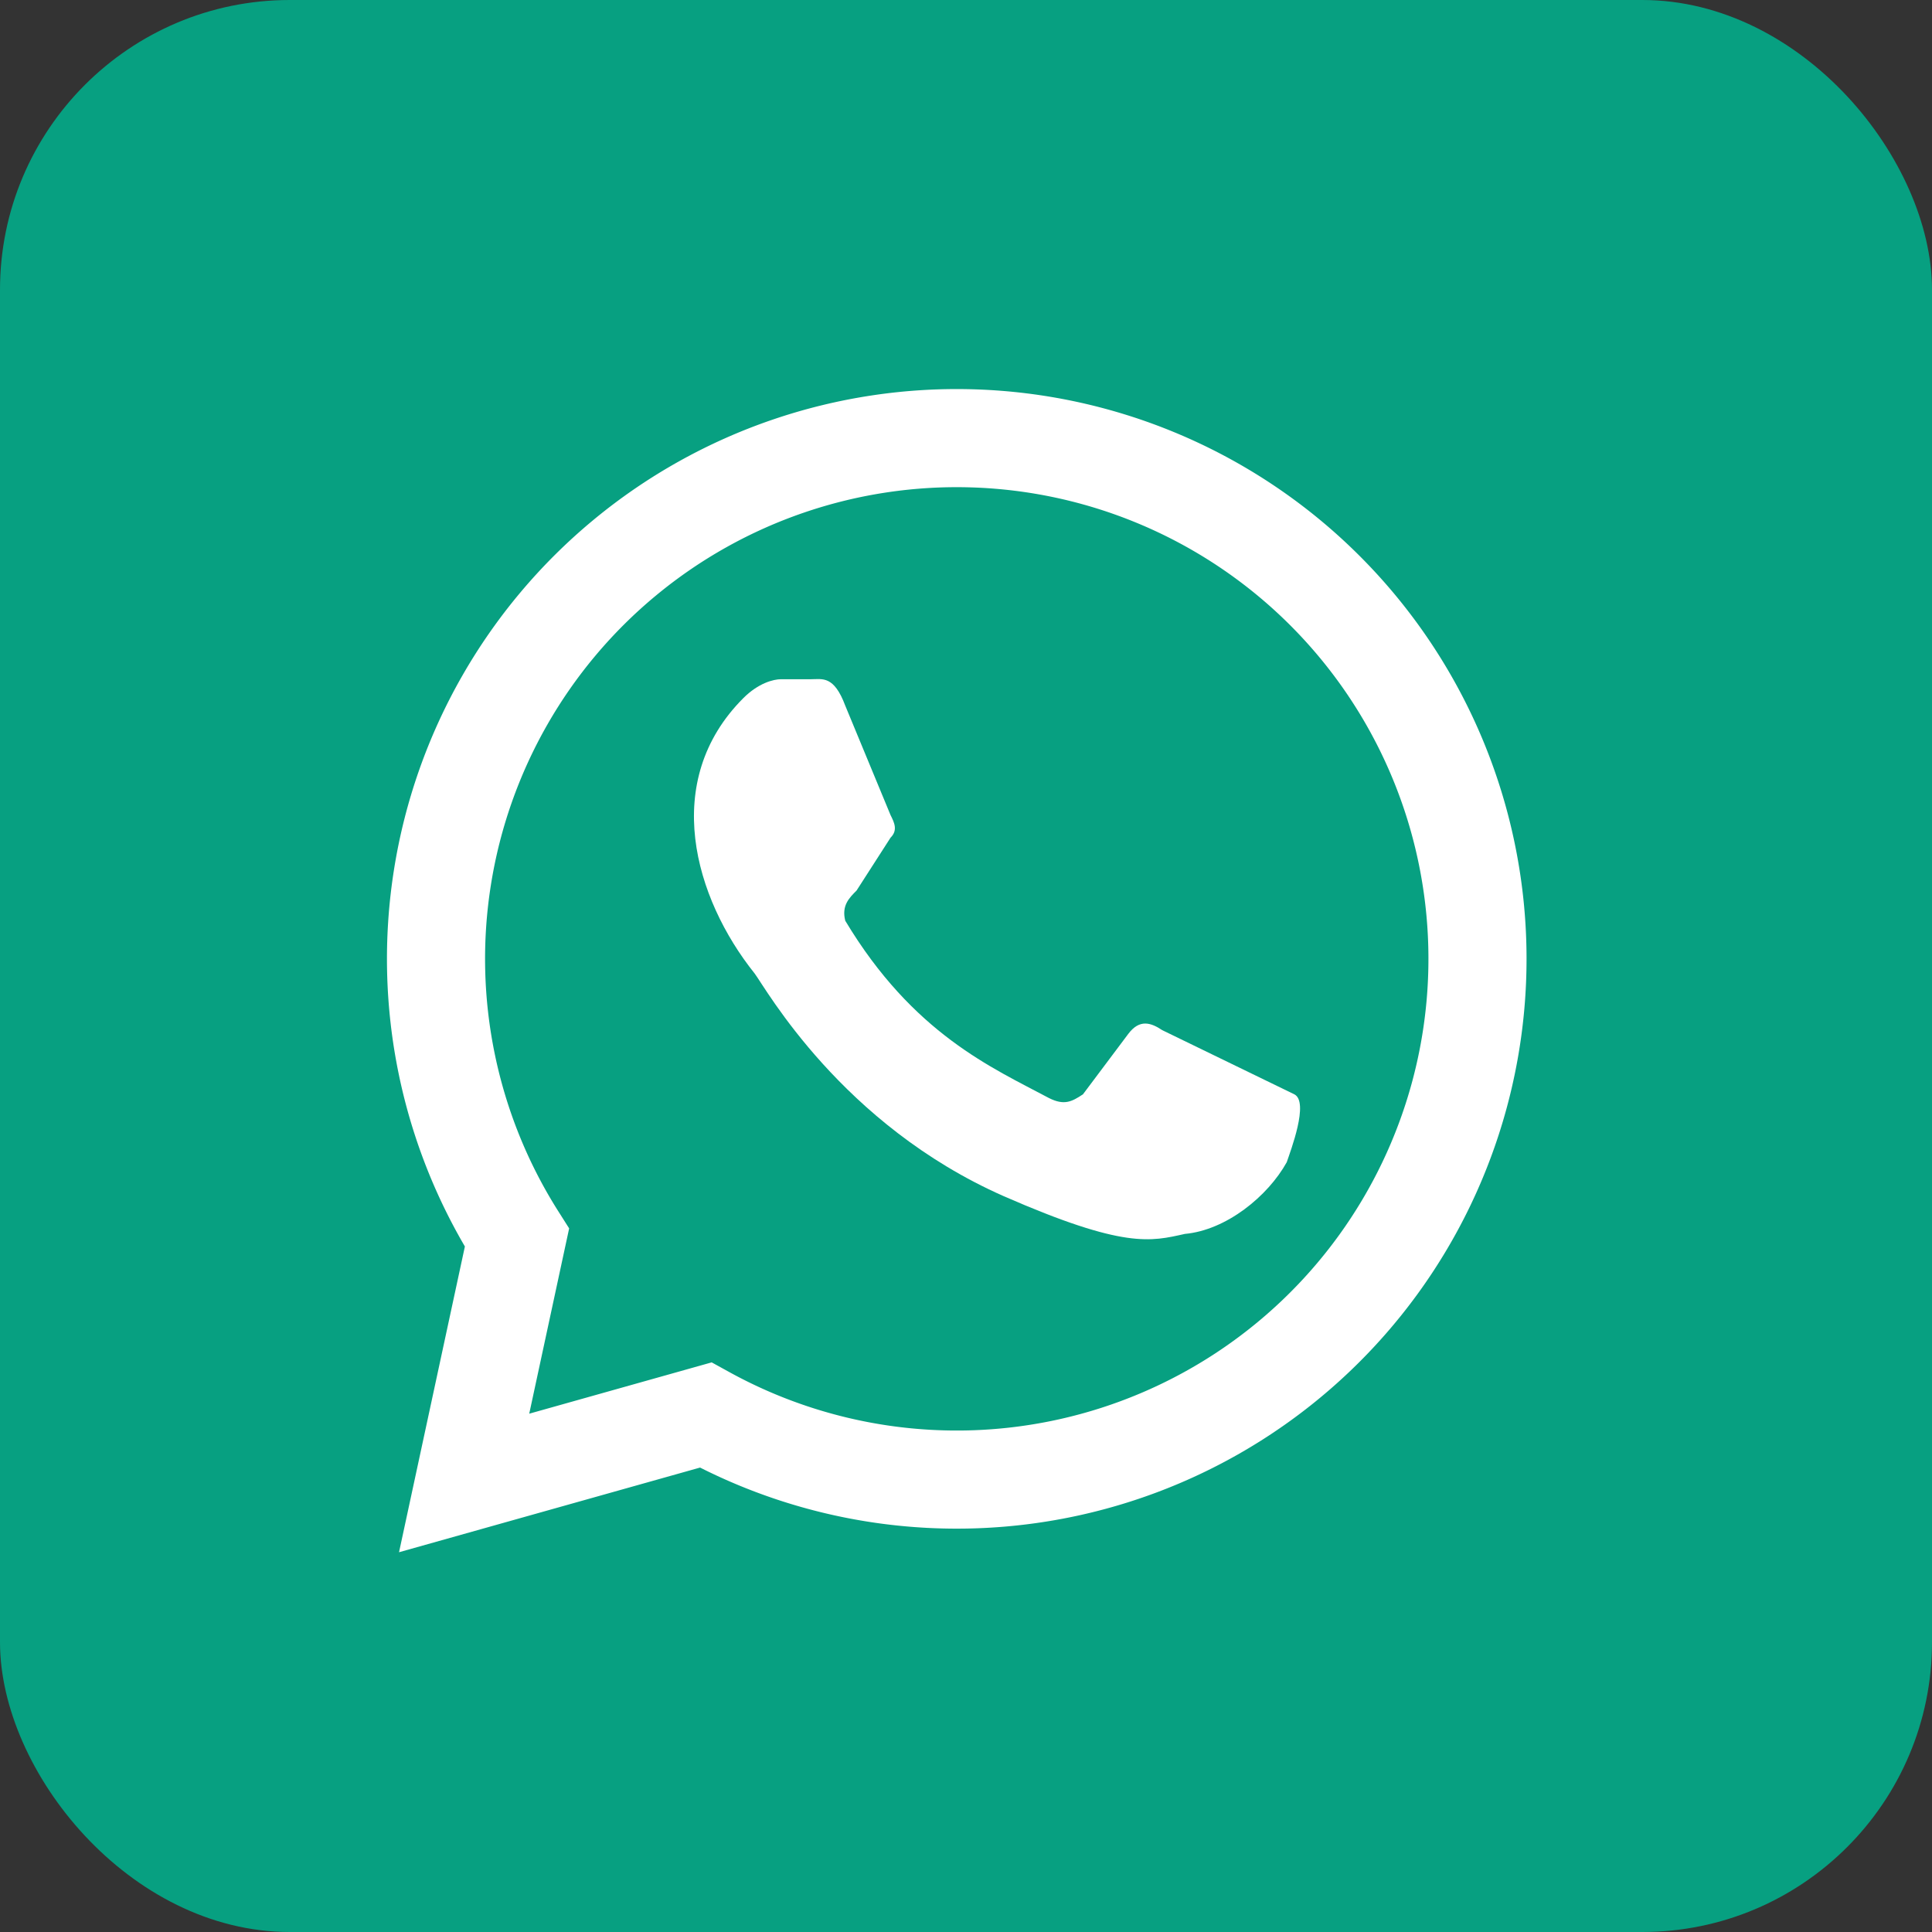 <svg xmlns:xlink="http://www.w3.org/1999/xlink" xmlns="http://www.w3.org/2000/svg" aria-label="WhatsApp" role="img" viewBox="0 0 512.00 512.00" width="800" height="800" fill="#000000"><rect x="0" y="0" width="512.00" height="512.00" fill="#333333" stroke="none"/><g id="svg-5380" stroke-width="0px"></g><g id="SVGRepo_tracerCarrier" stroke-linecap="round" stroke-linejoin="round" stroke="#CCCCCC" stroke-width="3.072px"></g><g id="SVGRepo_iconCarrier"><rect width="512" height="512" rx="15%" fill="#07A081"></rect><path fill="#07A081" stroke="#FFFFFF" stroke-width="26px" d="M123 393l14-65a138 138 0 1150 47z"></path><path fill="#FFFFFF" d="M308 273c-3-2-6-3-9 1l-12 16c-3 2-5 3-9 1-15-8-36-17-54-47-1-4 1-6 3-8l9-14c2-2 1-4 0-6l-12-29c-3-8-6-7-9-7h-8c-2 0-6 1-10 5-22 22-13 53 3 73 3 4 23 40 66 59 32 14 39 12 48 10 11-1 22-10 27-19 1-3 6-16 2-18"></path></g></svg>